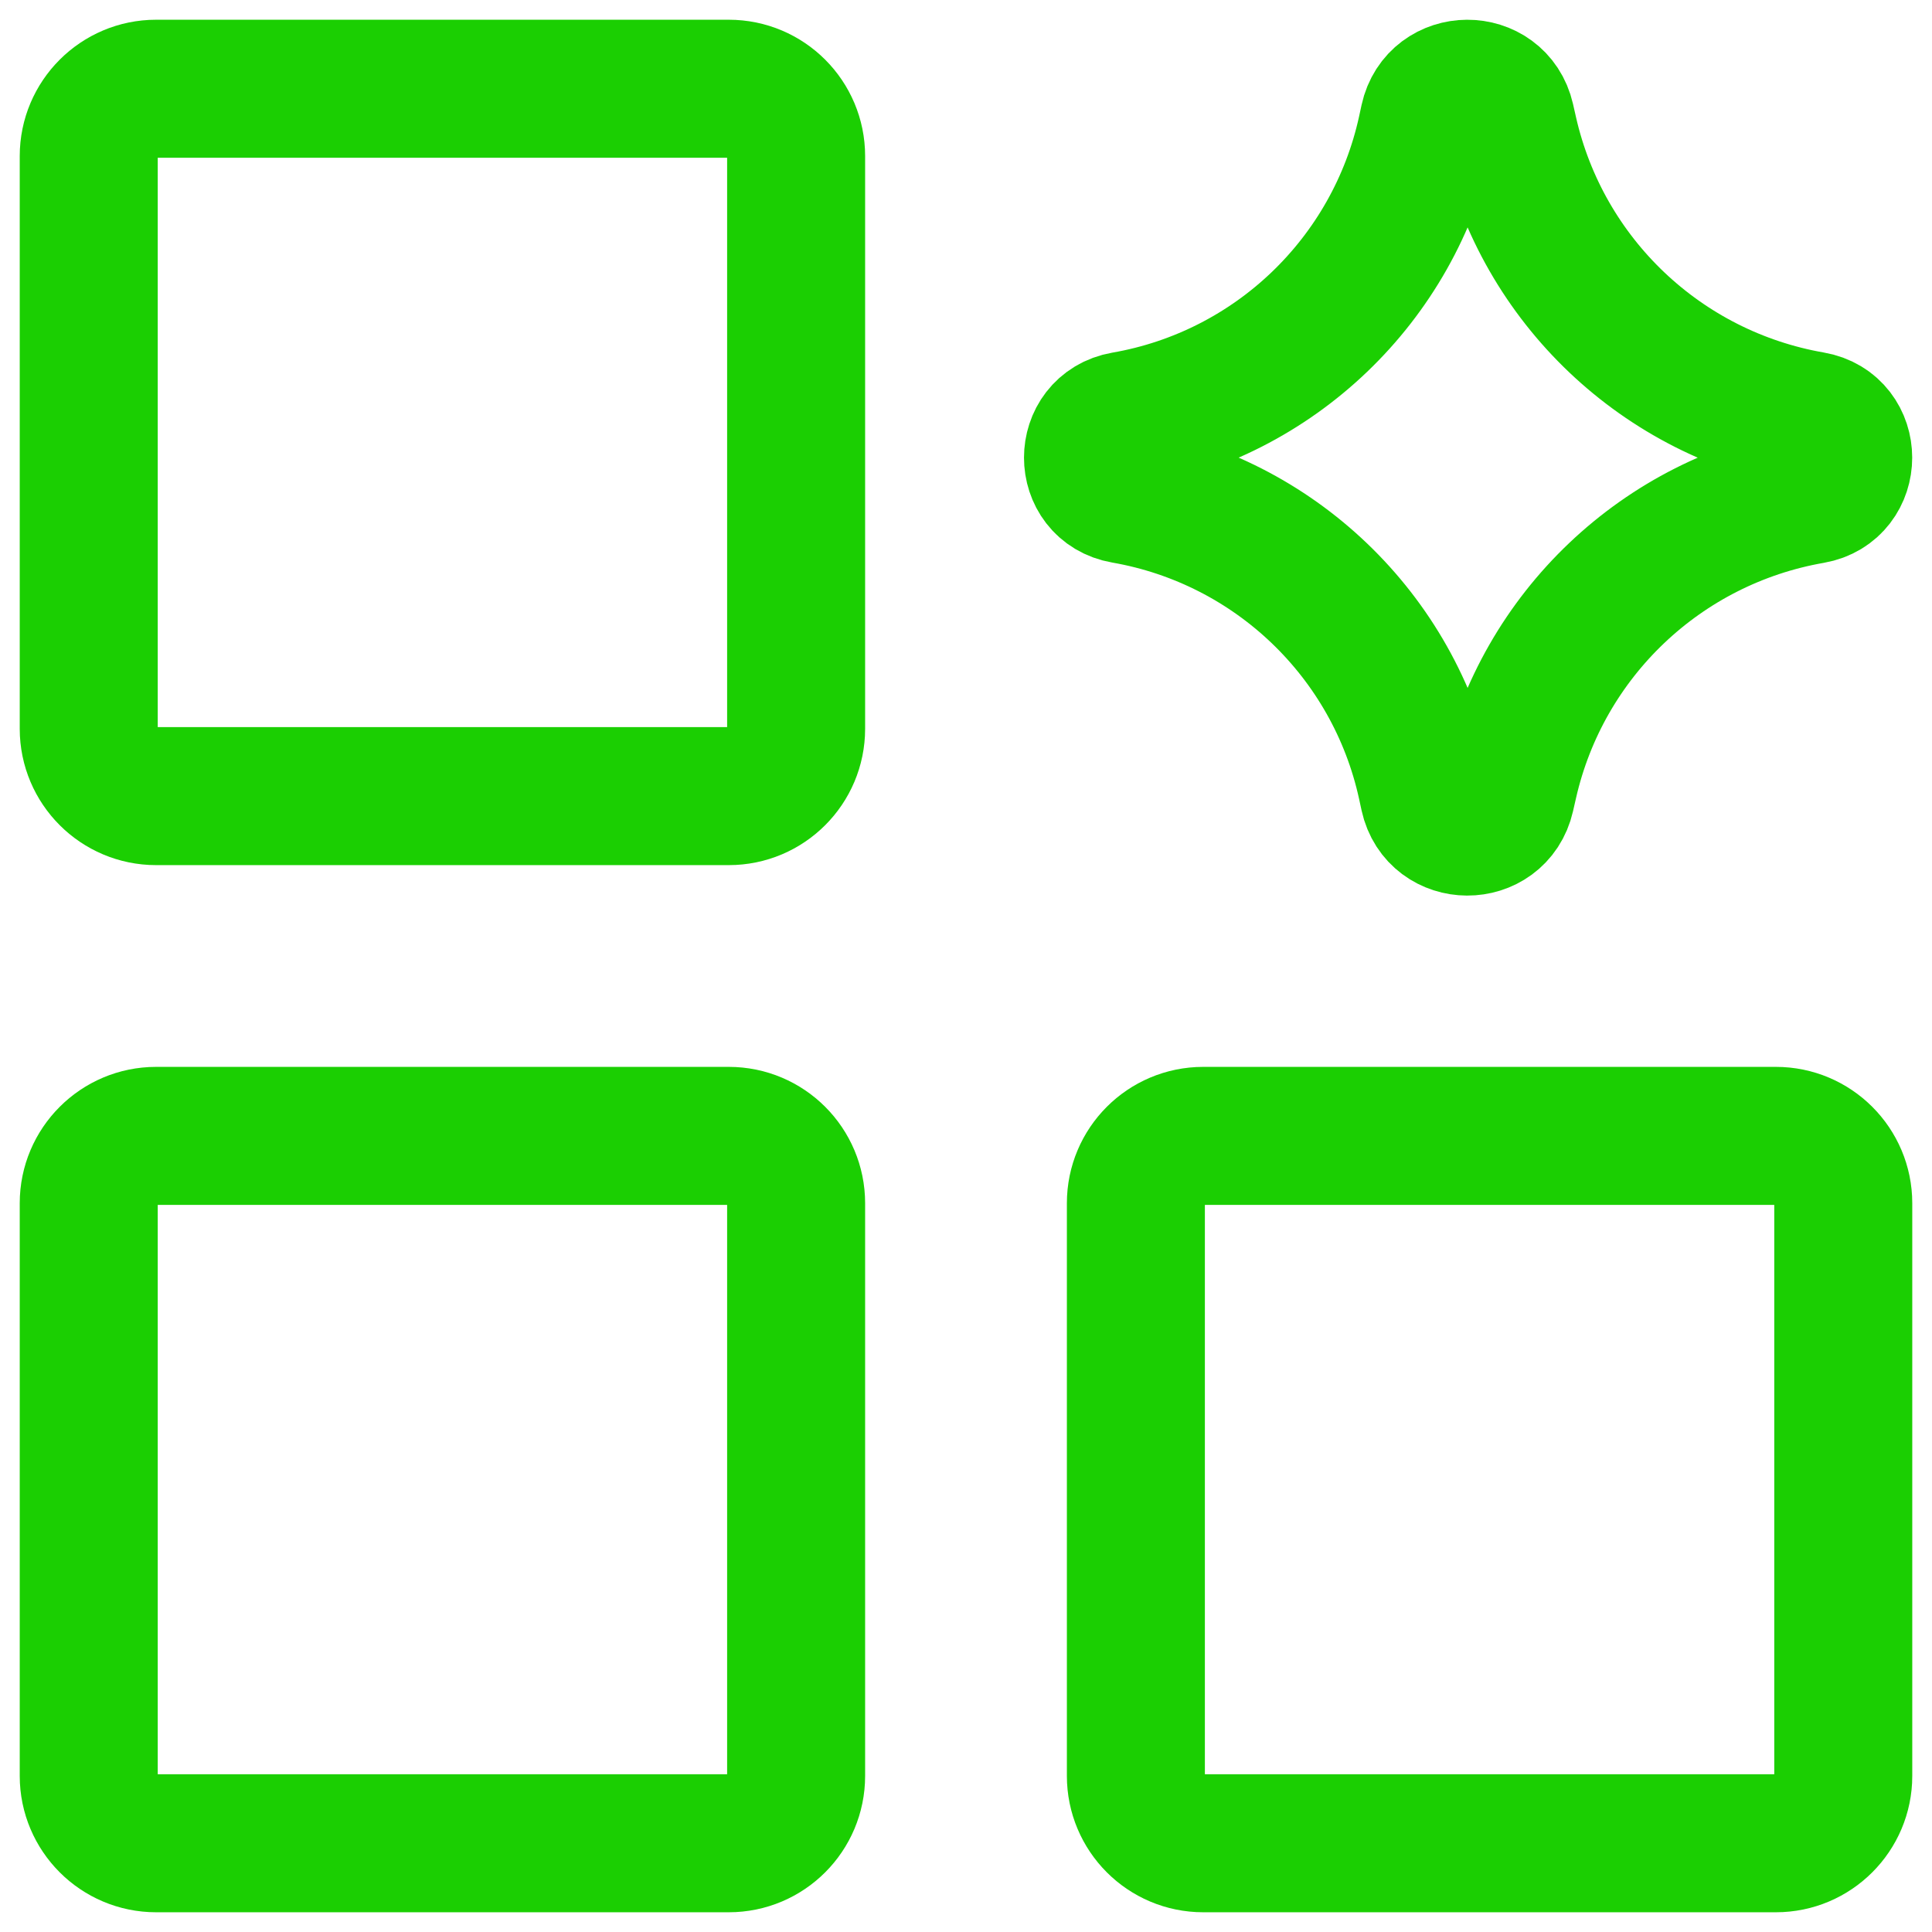 <?xml version="1.0" encoding="UTF-8"?>
<svg xmlns="http://www.w3.org/2000/svg" width="14" height="14" viewBox="0 0 14 14" fill="none">
  <g clip-path="url(#clip0_1222_41951)">
    <path d="M5.281 8.231H1.131C0.862 8.231 0.643 8.45 0.643 8.719V12.869C0.643 13.138 0.862 13.357 1.131 13.357H5.281C5.551 13.357 5.769 13.138 5.769 12.869V8.719C5.769 8.45 5.551 8.231 5.281 8.231Z" stroke="#1BCF02" stroke-linecap="round" stroke-linejoin="round"></path>
    <path d="M12.869 8.231H8.719C8.449 8.231 8.231 8.45 8.231 8.719V12.869C8.231 13.138 8.449 13.357 8.719 13.357H12.869C13.138 13.357 13.357 13.138 13.357 12.869V8.719C13.357 8.45 13.138 8.231 12.869 8.231Z" stroke="#1BCF02" stroke-linecap="round" stroke-linejoin="round"></path>
    <path d="M5.281 0.643H1.131C0.862 0.643 0.643 0.862 0.643 1.131V5.281C0.643 5.55 0.862 5.769 1.131 5.769H5.281C5.551 5.769 5.769 5.55 5.769 5.281V1.131C5.769 0.862 5.551 0.643 5.281 0.643Z" stroke="#1BCF02" stroke-linecap="round" stroke-linejoin="round"></path>
    <path d="M8.146 3.584C7.845 3.532 7.845 3.101 8.146 3.048C9.235 2.859 10.101 2.029 10.337 0.95L10.355 0.867C10.42 0.57 10.843 0.568 10.911 0.864L10.933 0.961C11.178 2.036 12.044 2.858 13.13 3.047C13.432 3.099 13.432 3.533 13.13 3.586C12.044 3.775 11.178 4.597 10.933 5.672L10.911 5.768C10.843 6.065 10.42 6.063 10.355 5.766L10.337 5.683C10.101 4.603 9.235 3.774 8.146 3.584Z" stroke="#1BCF02" stroke-linecap="round" stroke-linejoin="round"></path>
  </g>
  <defs>
    <clipPath id="clip0_1222_41951">
      <rect width="14" height="14" fill="white"></rect>
    </clipPath>
  </defs>
</svg>
